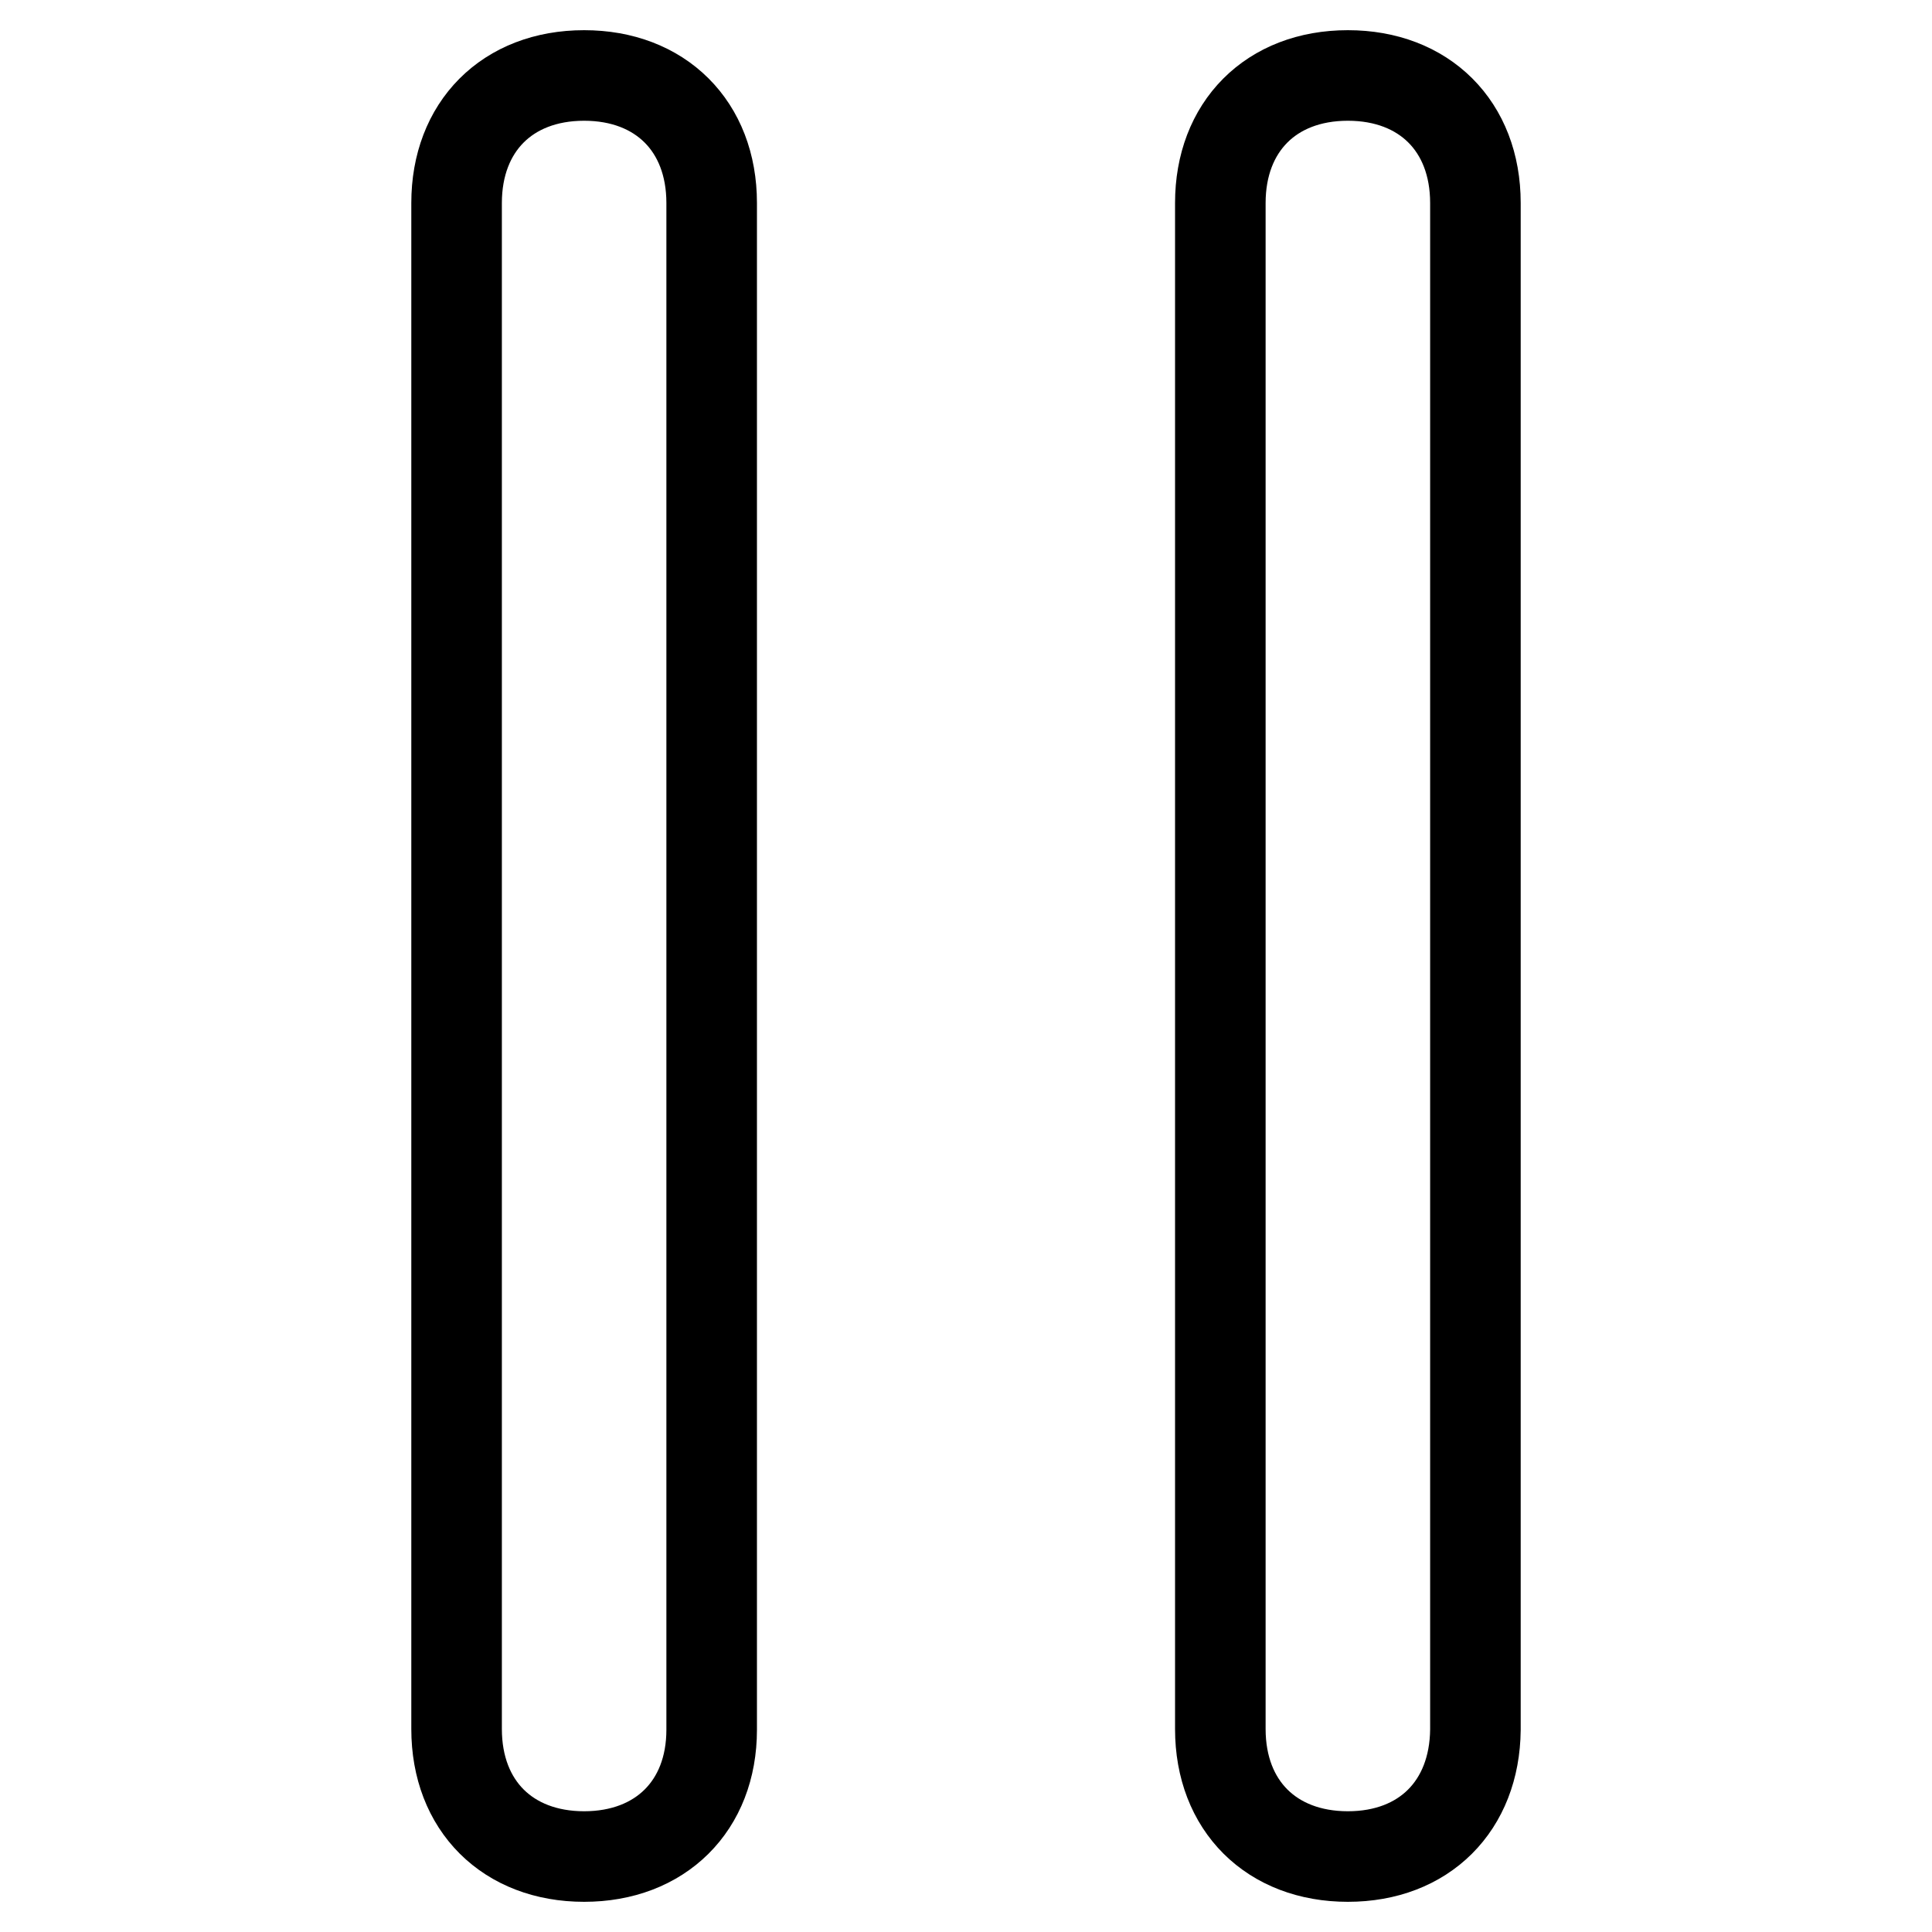 <?xml version="1.0" encoding="utf-8"?>
<!-- Svg Vector Icons : http://www.onlinewebfonts.com/icon -->
<!DOCTYPE svg PUBLIC "-//W3C//DTD SVG 1.1//EN" "http://www.w3.org/Graphics/SVG/1.1/DTD/svg11.dtd">
<svg version="1.1" xmlns="http://www.w3.org/2000/svg" xmlns:xlink="http://www.w3.org/1999/xlink" x="0px" y="0px" viewBox="0 0 256 256" enable-background="new 0 0 256 256" xml:space="preserve">
<g> <path stroke-width="12" fill-opacity="0" stroke="#000000"  d="M77.4,246c-10.1,0-16.9-6.7-16.9-16.9V26.9c0-10.1,6.7-16.9,16.9-16.9c10.1,0,16.9,6.7,16.9,16.9v202.3 C94.3,239.3,87.5,246,77.4,246z M178.6,246c-10.1,0-16.9-6.7-16.9-16.9V26.9c0-10.1,6.7-16.9,16.9-16.9c10.1,0,16.9,6.7,16.9,16.9 v202.3C195.4,239.3,188.7,246,178.6,246z"/></g>
</svg>